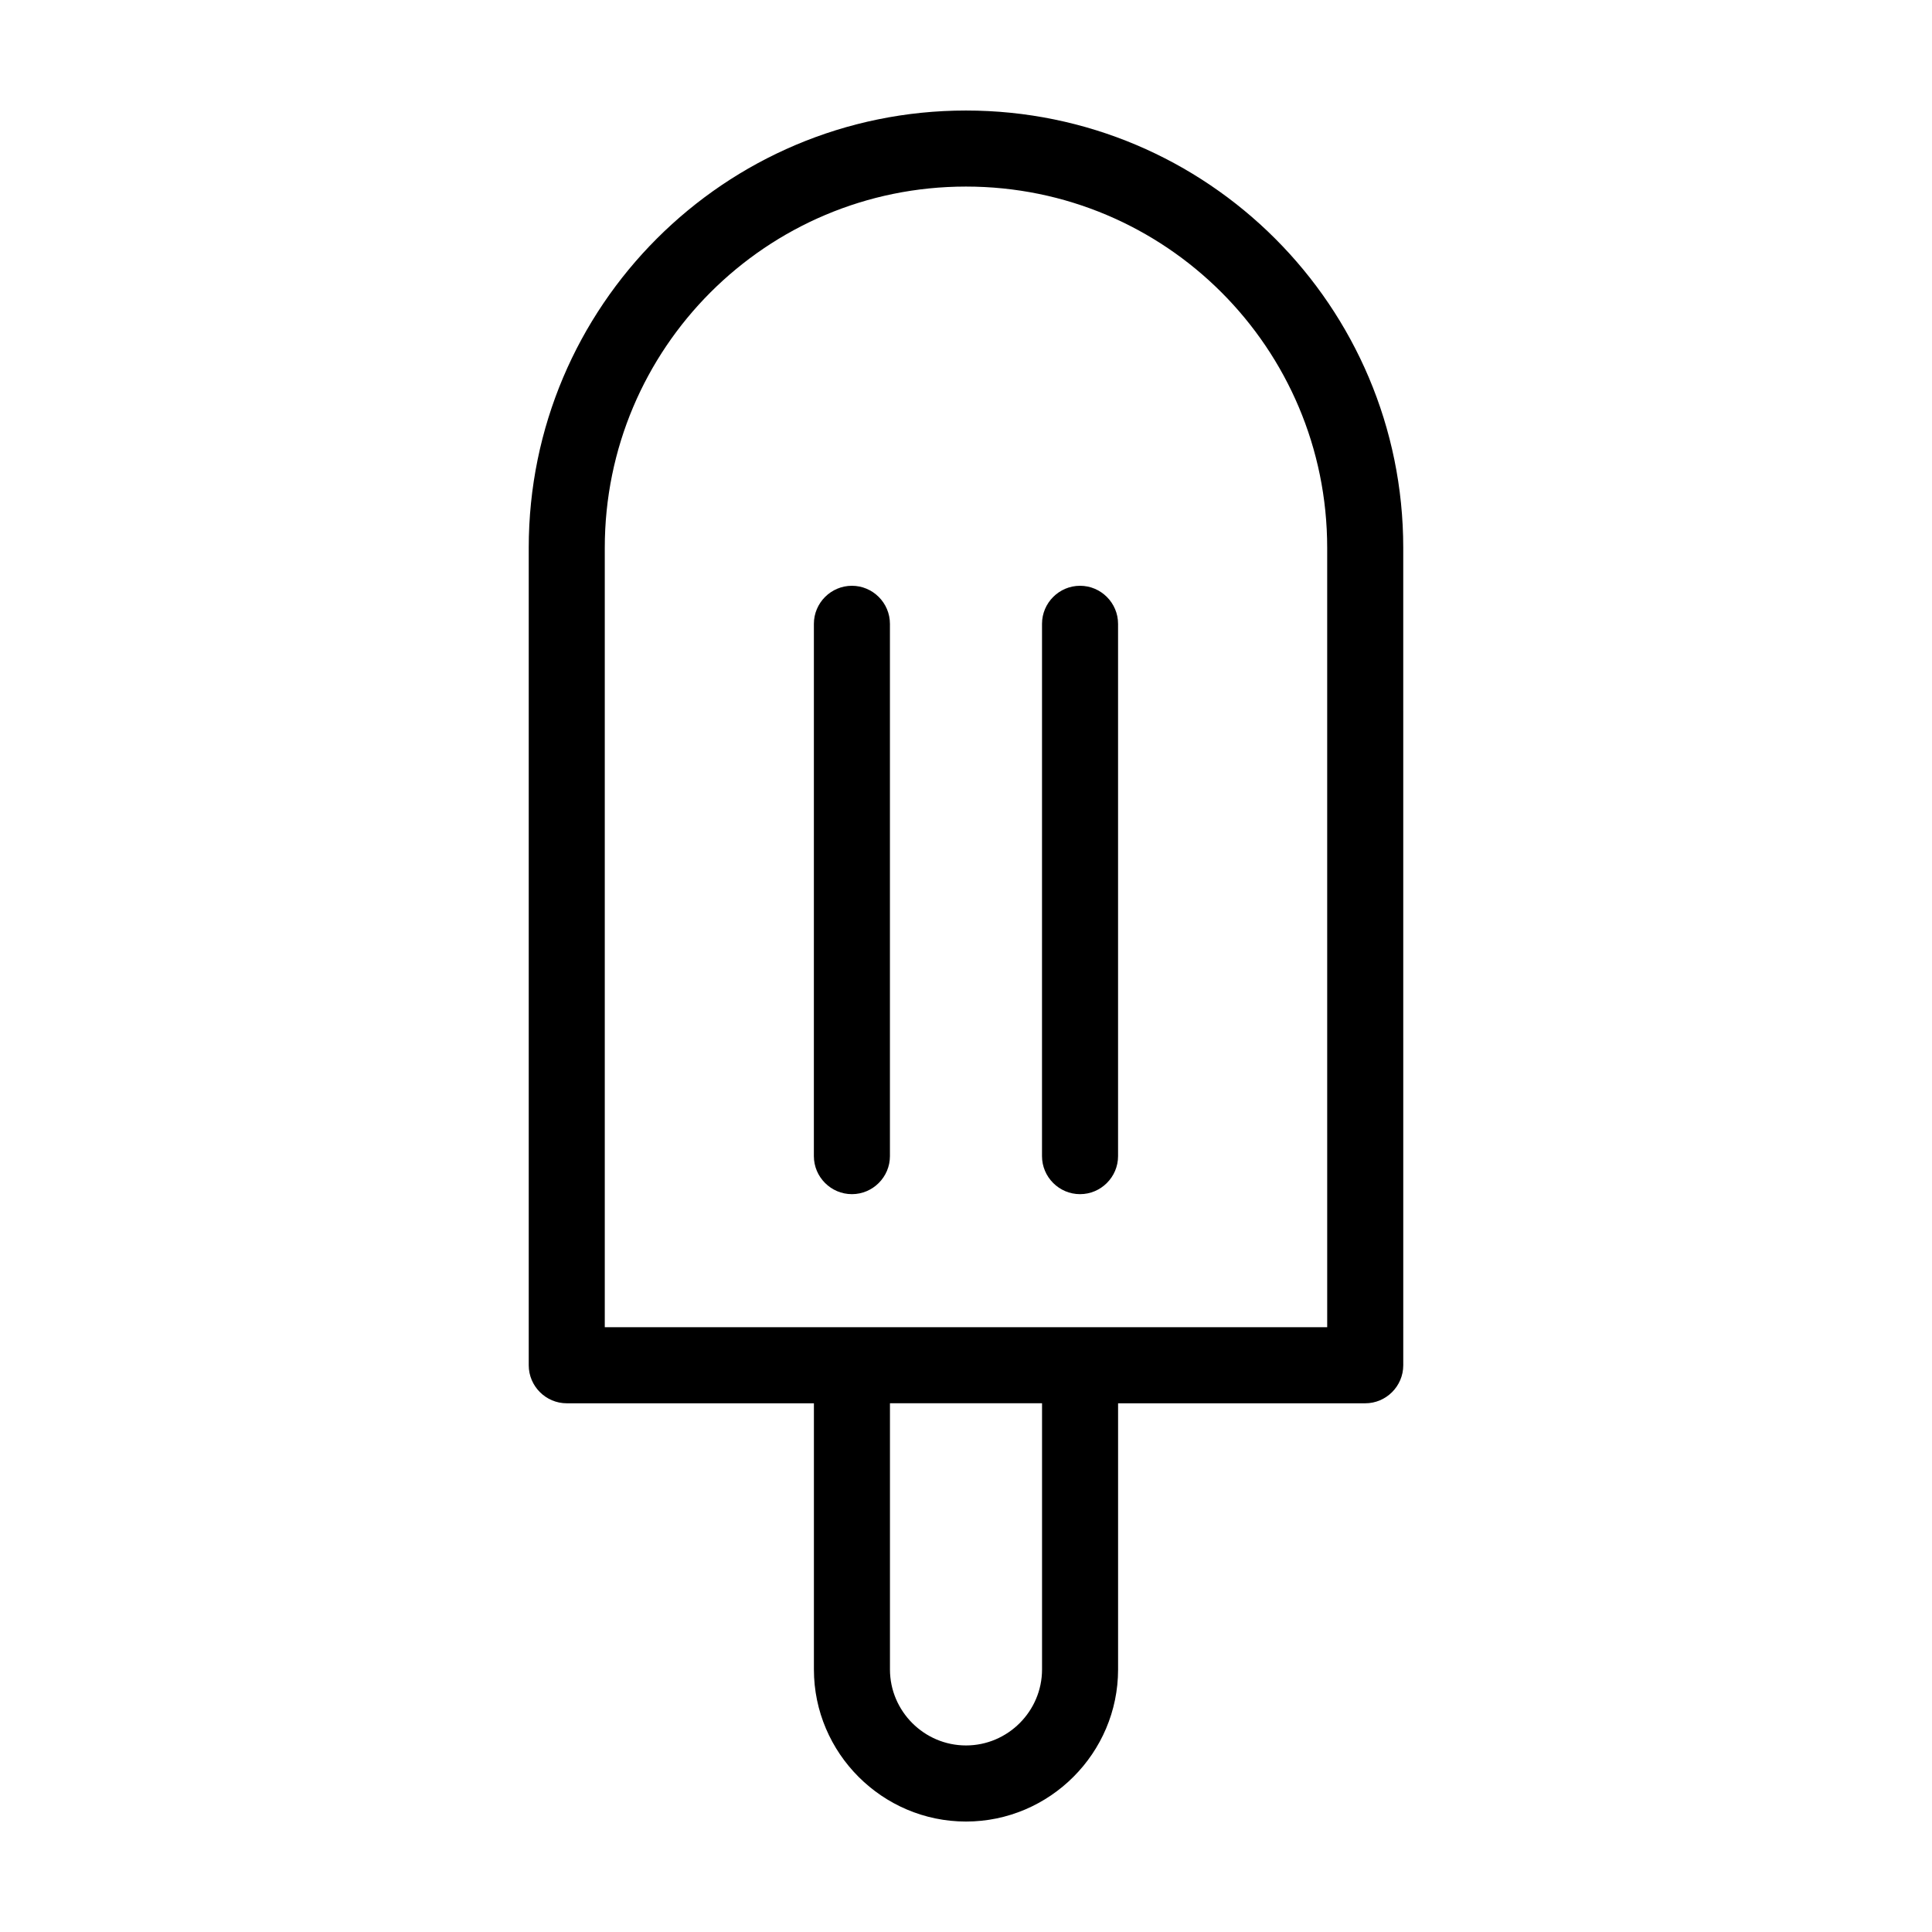<?xml version="1.0" encoding="UTF-8"?>
<!-- The Best Svg Icon site in the world: iconSvg.co, Visit us! https://iconsvg.co -->
<svg fill="#000000" width="800px" height="800px" version="1.1" viewBox="144 144 512 512" xmlns="http://www.w3.org/2000/svg">
 <path d="m400 173.29c-63.984 0-115.88 51.891-115.88 115.88v216.64c0 5.543 4.535 10.078 10.078 10.078h65.496v70.535c0 22.168 18.137 40.305 40.305 40.305s40.305-18.137 40.305-40.305v-70.535h65.496c5.543 0 10.078-4.535 10.078-10.078l-0.004-216.64c0-63.984-51.895-115.88-115.88-115.88zm20.152 413.12c0 11.082-9.07 20.152-20.152 20.152s-20.152-9.07-20.152-20.152v-70.531h40.305zm75.57-90.684h-191.45v-206.56c0-52.898 42.824-95.723 95.723-95.723 52.898 0 95.723 42.824 95.723 95.723zm-115.88-186.41v141.07c0 5.543-4.535 10.078-10.078 10.078s-10.078-4.535-10.078-10.078l0.004-141.07c0-5.543 4.535-10.078 10.078-10.078 5.539 0.004 10.074 4.535 10.074 10.078zm60.457 0v141.07c0 5.543-4.535 10.078-10.078 10.078-5.543 0-10.078-4.535-10.078-10.078l0.004-141.07c0-5.543 4.535-10.078 10.078-10.078 5.539 0.004 10.074 4.535 10.074 10.078z"/>
</svg>
